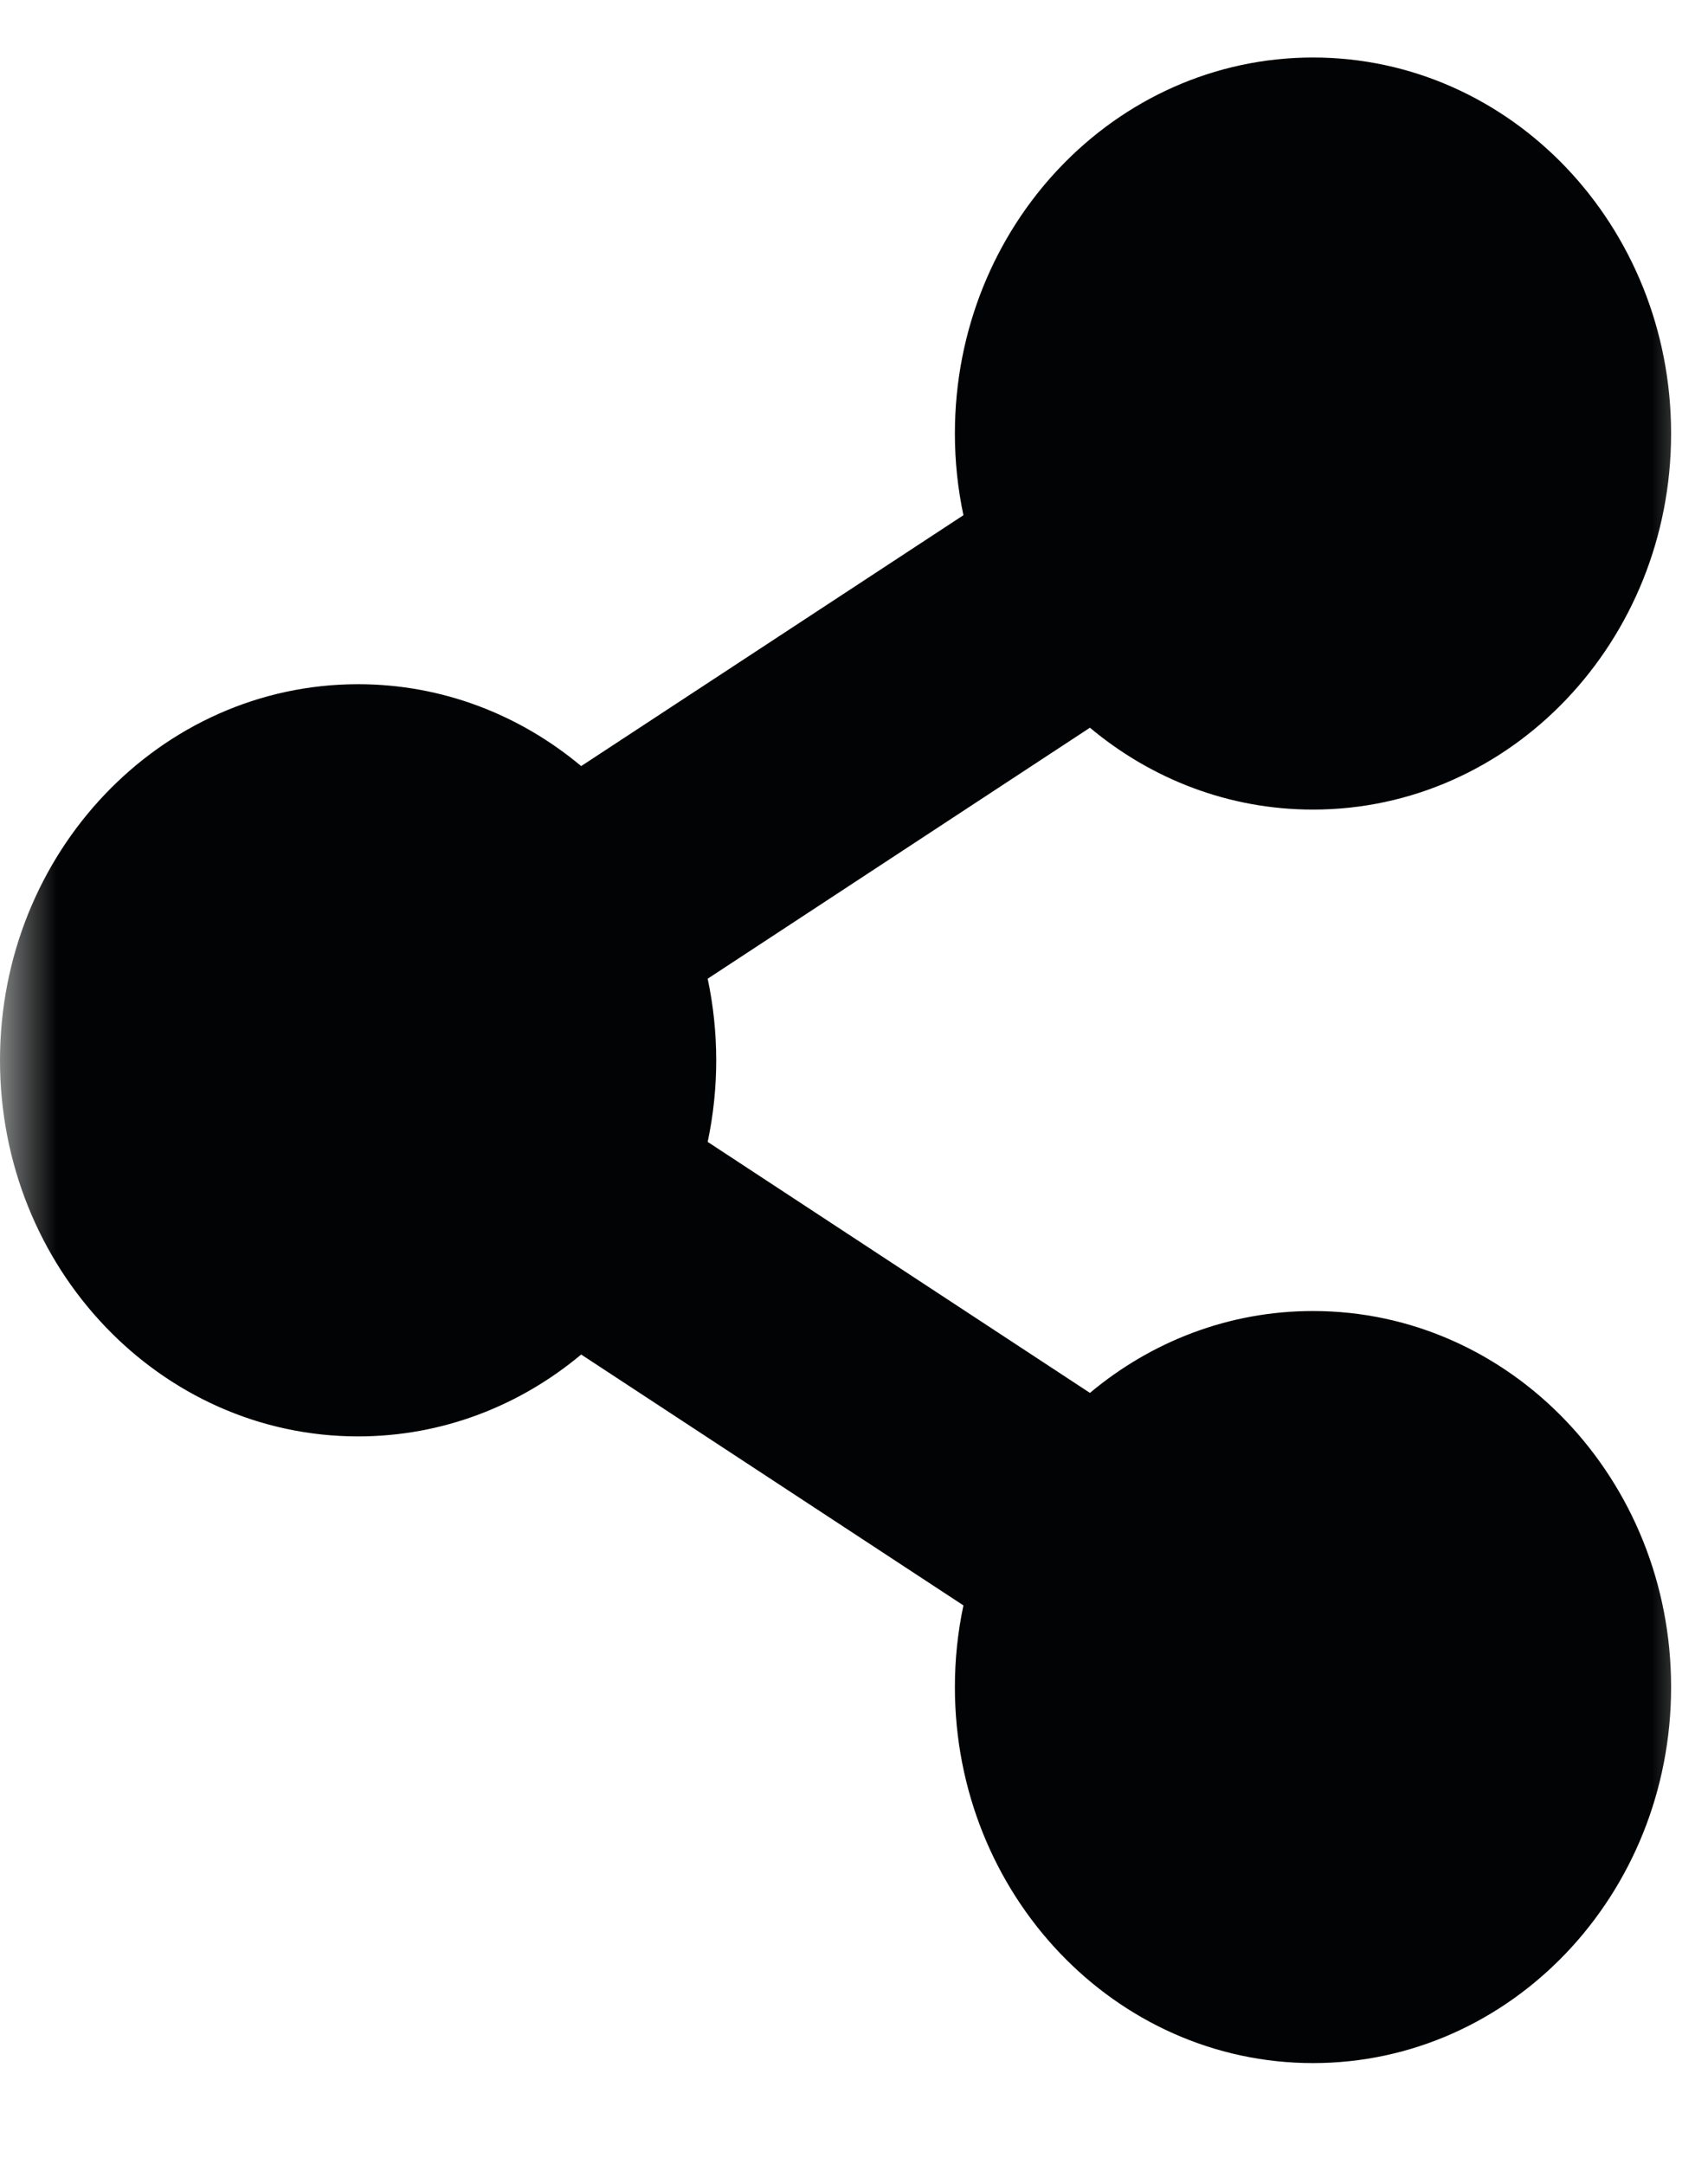 <svg width="15" height="19" viewBox="0 0 15 19" fill="none" xmlns="http://www.w3.org/2000/svg">
<g clip-path="url(#clip0_4038_885)">
<mask id="mask0_4038_885" style="mask-type:luminance" maskUnits="userSpaceOnUse" x="0" y="0" width="15" height="19">
<path d="M15 0H0V19H15V0Z" fill="white"/>
</mask>
<g mask="url(#mask0_4038_885)">
<path d="M11.531 11.512C10.79 11.512 10.11 11.781 9.572 12.231L6.215 10.027C6.315 9.555 6.315 9.066 6.215 8.594L9.572 6.39C10.11 6.84 10.79 7.109 11.531 7.109C13.268 7.109 14.676 5.631 14.676 3.807C14.676 1.983 13.268 0.505 11.531 0.505C9.794 0.505 8.386 1.983 8.386 3.807C8.386 4.053 8.412 4.293 8.461 4.524L5.104 6.727C4.566 6.277 3.885 6.008 3.145 6.008C1.408 6.008 0 7.487 0 9.31C0 11.134 1.408 12.613 3.145 12.613C3.885 12.613 4.566 12.344 5.104 11.894L8.461 14.097C8.411 14.332 8.386 14.573 8.386 14.814C8.386 16.638 9.794 18.116 11.531 18.116C13.268 18.116 14.676 16.638 14.676 14.814C14.676 12.99 13.268 11.512 11.531 11.512Z" fill="#020304"/>
</g>
</g>
<defs>
<clipPath id="clip0_4038_885">
<rect width="15" height="19" fill="white"/>
</clipPath>
</defs>
</svg>
